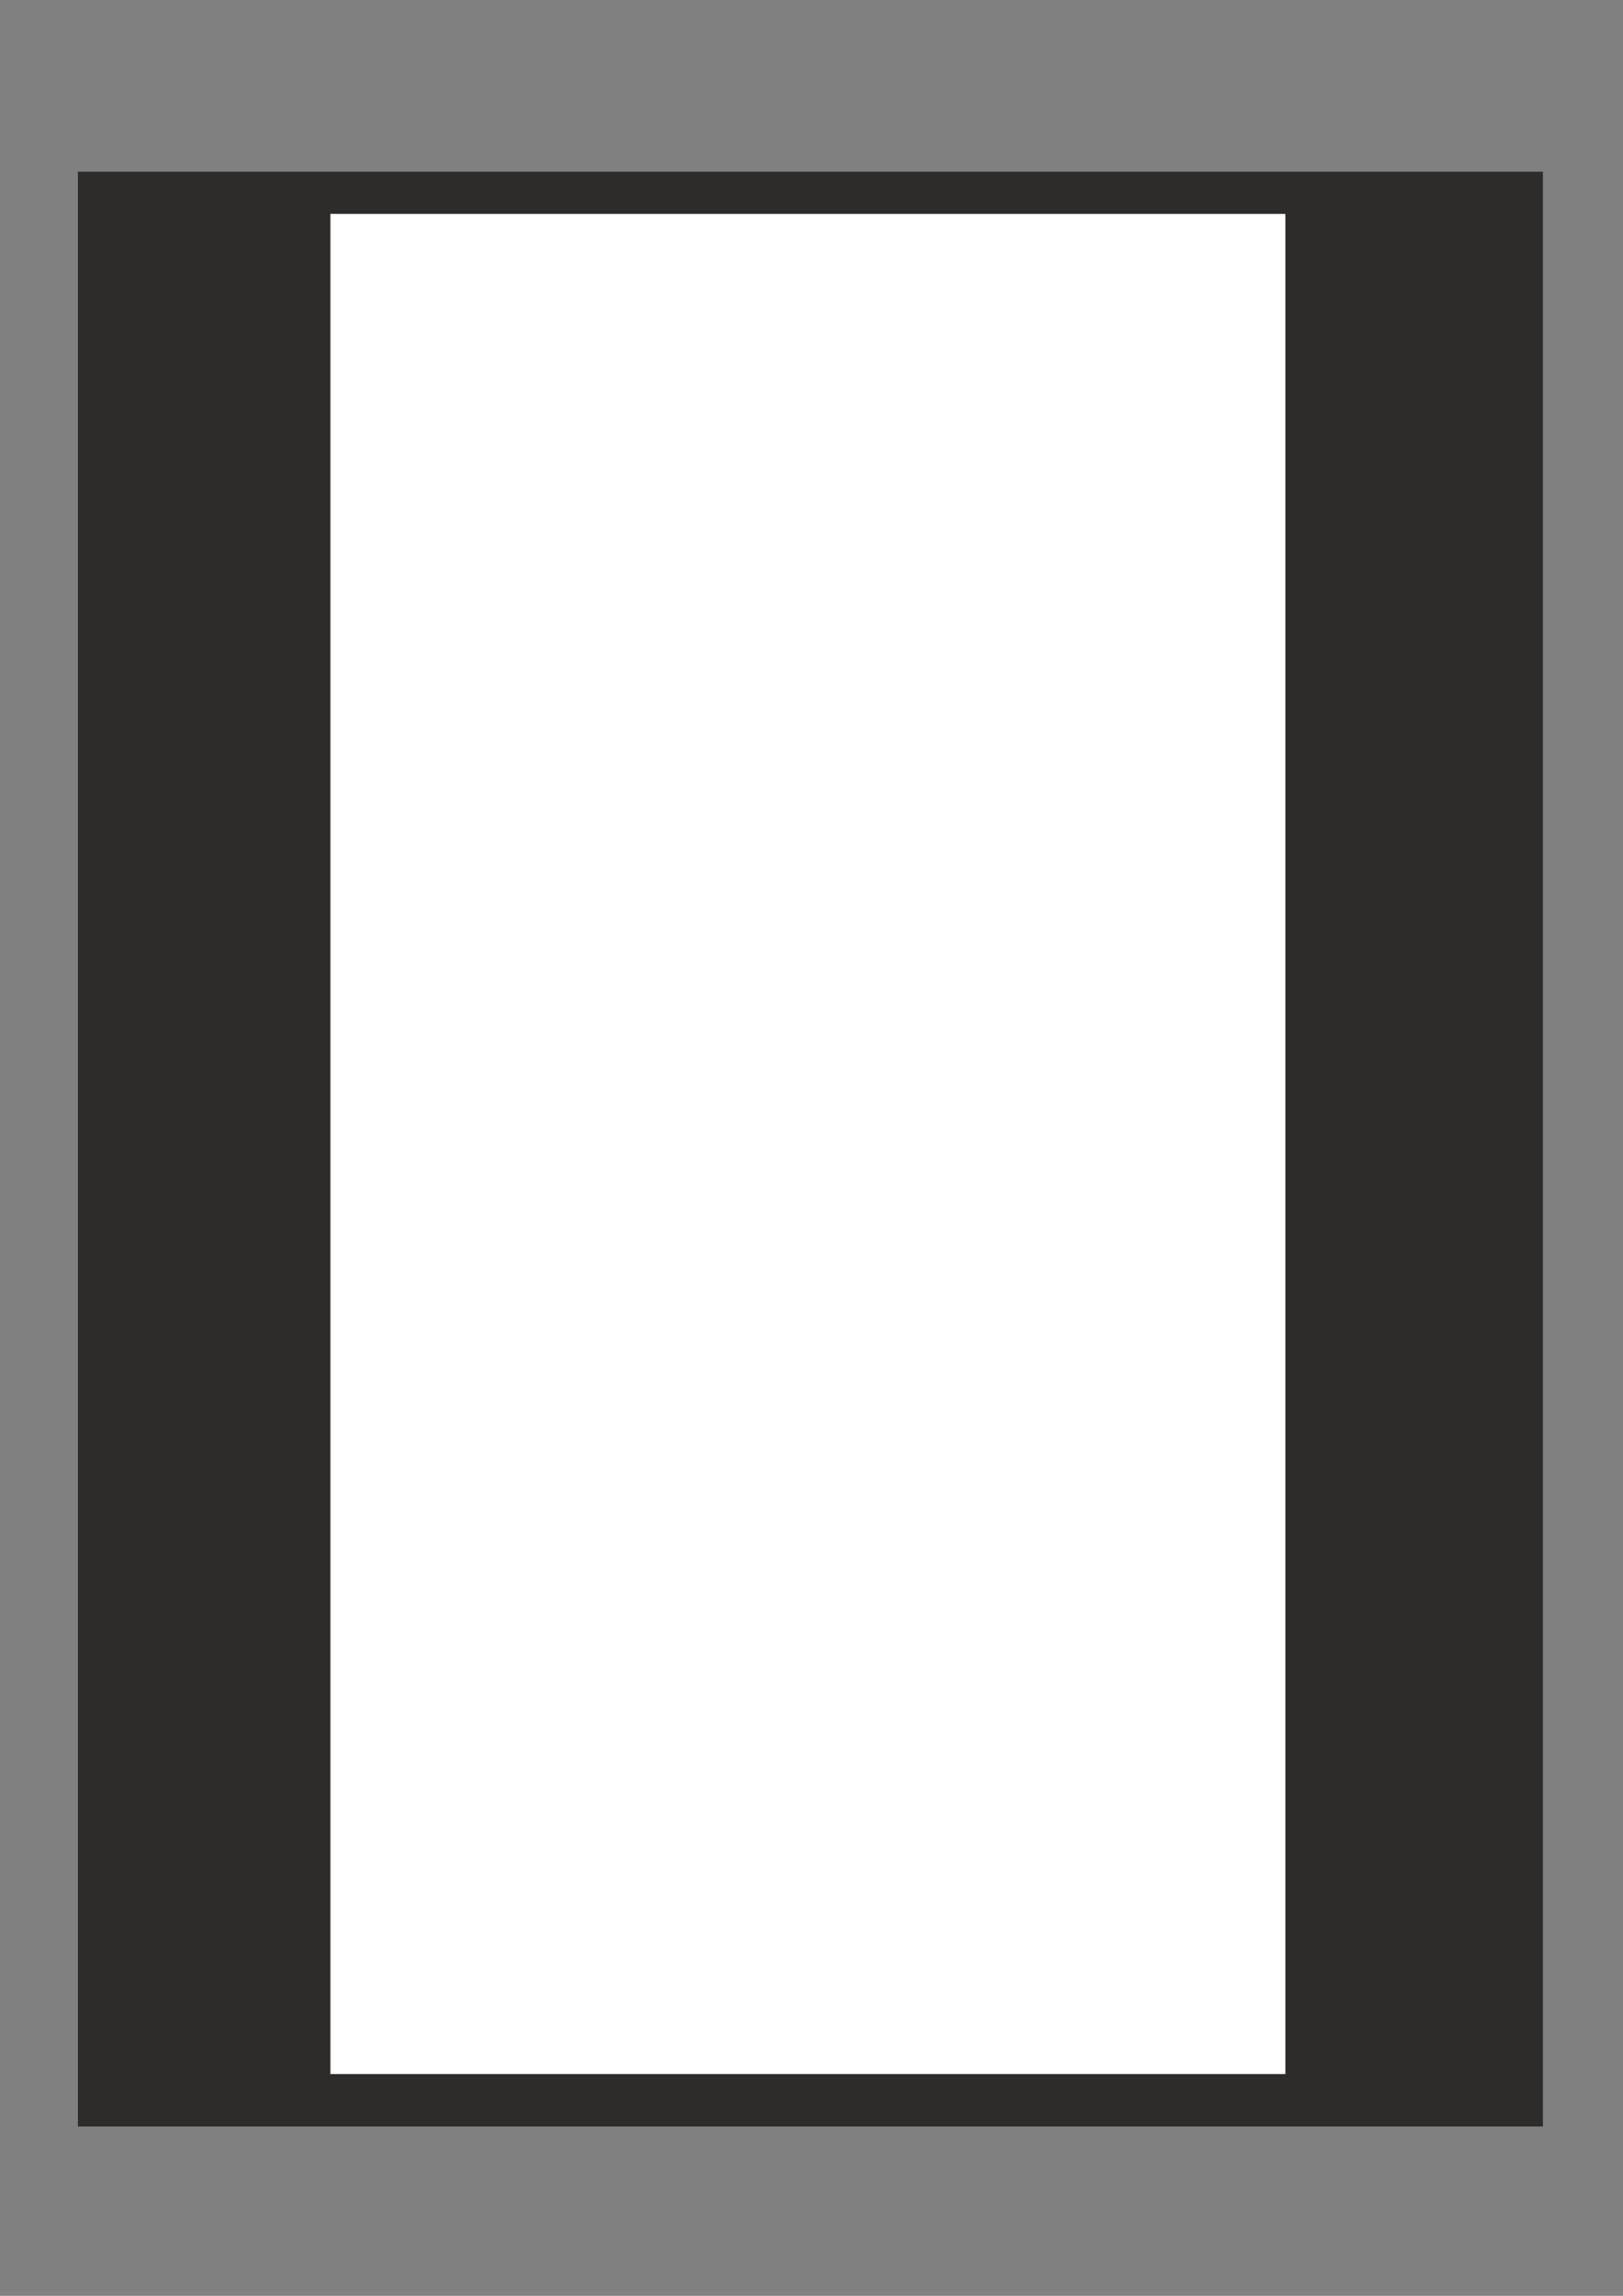 <?xml version="1.0" encoding="utf-8"?>
<!-- Created by UniConvertor 2.0rc4 (https://sk1project.net/) -->
<svg xmlns="http://www.w3.org/2000/svg" height="841.89pt" viewBox="0 0 595.276 841.89" width="595.276pt" version="1.1" xmlns:xlink="http://www.w3.org/1999/xlink" id="b7219a40-f60a-11ea-a6ed-dcc15c148e23">

<rect x="0" y="0" width="595.276" height="841.89" fill="#808080" stroke="none"/>

<g>
	<path style="stroke:#2d2c2b;stroke-width:1.008;stroke-miterlimit:10.433;fill:#2d2c2b;" d="M 29.078,779.289 L 29.078,63.465 565.406,63.465 565.406,779.289 29.078,779.289 Z M 485.126,751.137 L 485.126,705.345 526.67,705.345 526.67,751.137 485.126,751.137 Z M 485.126,661.497 L 485.126,615.633 526.67,615.633 526.67,661.497 485.126,661.497 Z M 485.486,571.857 L 485.486,525.993 527.03,525.993 527.03,571.857 485.486,571.857 Z M 486.062,482.865 L 486.062,437.001 527.606,437.001 527.606,482.865 486.062,482.865 Z M 486.134,395.889 L 486.134,350.025 527.678,350.025 527.678,395.889 486.134,395.889 Z M 487.286,307.257 L 487.286,261.393 528.83,261.393 528.83,307.257 487.286,307.257 Z M 487.358,222.729 L 487.358,176.937 528.902,176.937 528.902,222.729 487.358,222.729 Z M 487.214,134.313 L 487.214,88.449 528.758,88.449 528.758,134.313 487.214,134.313 Z M 68.174,751.137 L 68.174,705.345 109.718,705.345 109.718,751.137 68.174,751.137 Z M 68.174,661.497 L 68.174,615.633 109.718,615.633 109.718,661.497 68.174,661.497 Z M 68.534,571.857 L 68.534,525.993 110.078,525.993 110.078,571.857 68.534,571.857 Z M 69.11,482.865 L 69.11,437.001 110.654,437.001 110.654,482.865 69.11,482.865 Z M 69.182,395.889 L 69.182,350.025 110.726,350.025 110.726,395.889 69.182,395.889 Z M 70.334,307.257 L 70.334,261.393 111.878,261.393 111.878,307.257 70.334,307.257 Z M 70.478,222.729 L 70.478,176.937 112.022,176.937 112.022,222.729 70.478,222.729 Z M 70.262,134.313 L 70.262,88.449 111.806,88.449 111.806,134.313 70.262,134.313 Z" />
	<path style="stroke:#2d2c2b;stroke-width:1.008;stroke-miterlimit:10.433;fill:#ffffff;" d="M 120.662,761.073 L 120.662,77.937 471.95,77.937 471.95,761.073 120.662,761.073 Z" />
</g>
</svg>